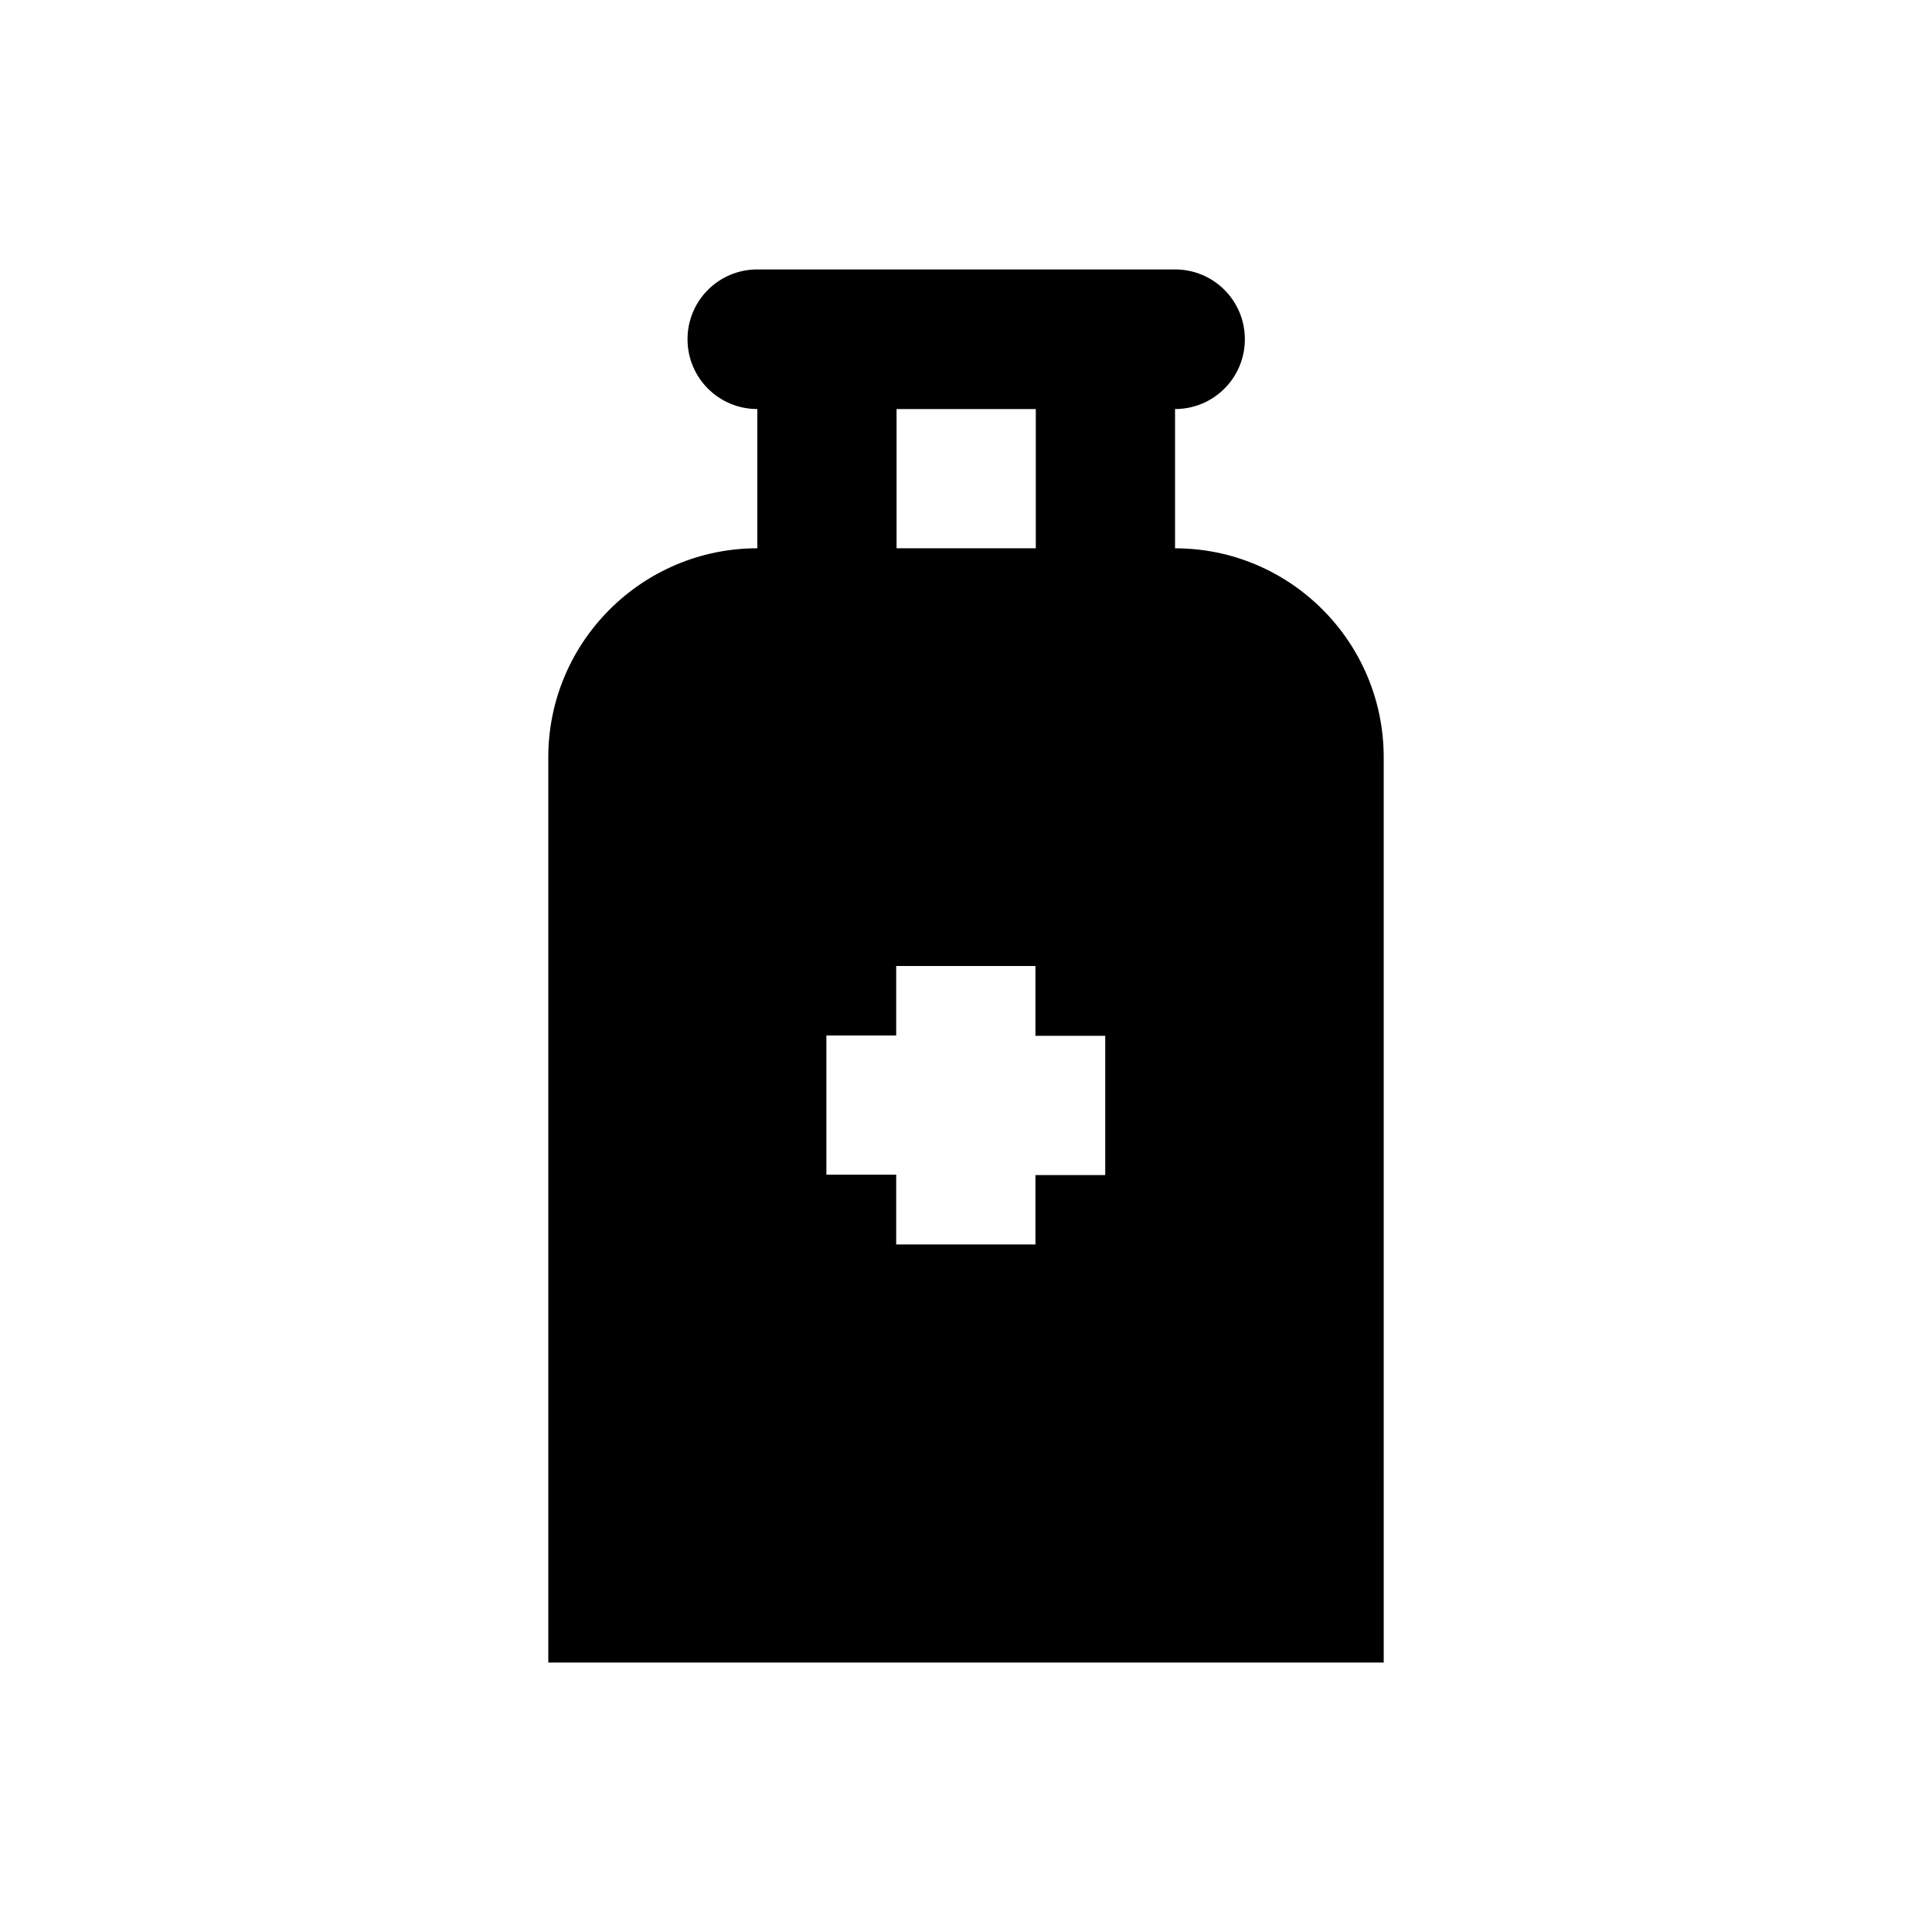 <?xml version="1.0" encoding="UTF-8"?>
<!-- Uploaded to: SVG Repo, www.svgrepo.com, Generator: SVG Repo Mixer Tools -->
<svg fill="#000000" width="800px" height="800px" version="1.1" viewBox="144 144 512 512" xmlns="http://www.w3.org/2000/svg">
 <path d="m455.4 289.3v-36.898c10.234 0 18.5-8.266 18.5-18.5 0-10.234-8.266-18.5-18.5-18.5h-110.7c-10.234 0-18.5 8.266-18.5 18.5 0 10.234 8.266 18.5 18.5 18.5v36.898c-30.504 0-55.398 24.797-55.398 55.398v239.9h221.4l-0.004-239.89c0-30.605-24.797-55.402-55.301-55.402zm-73.801-36.898h36.898v36.898h-36.898zm55.301 203h-18.5v18.398h-36.898v-18.5h-18.5v-36.898h18.5v-18.398h36.898v18.5h18.5z"/>
</svg>